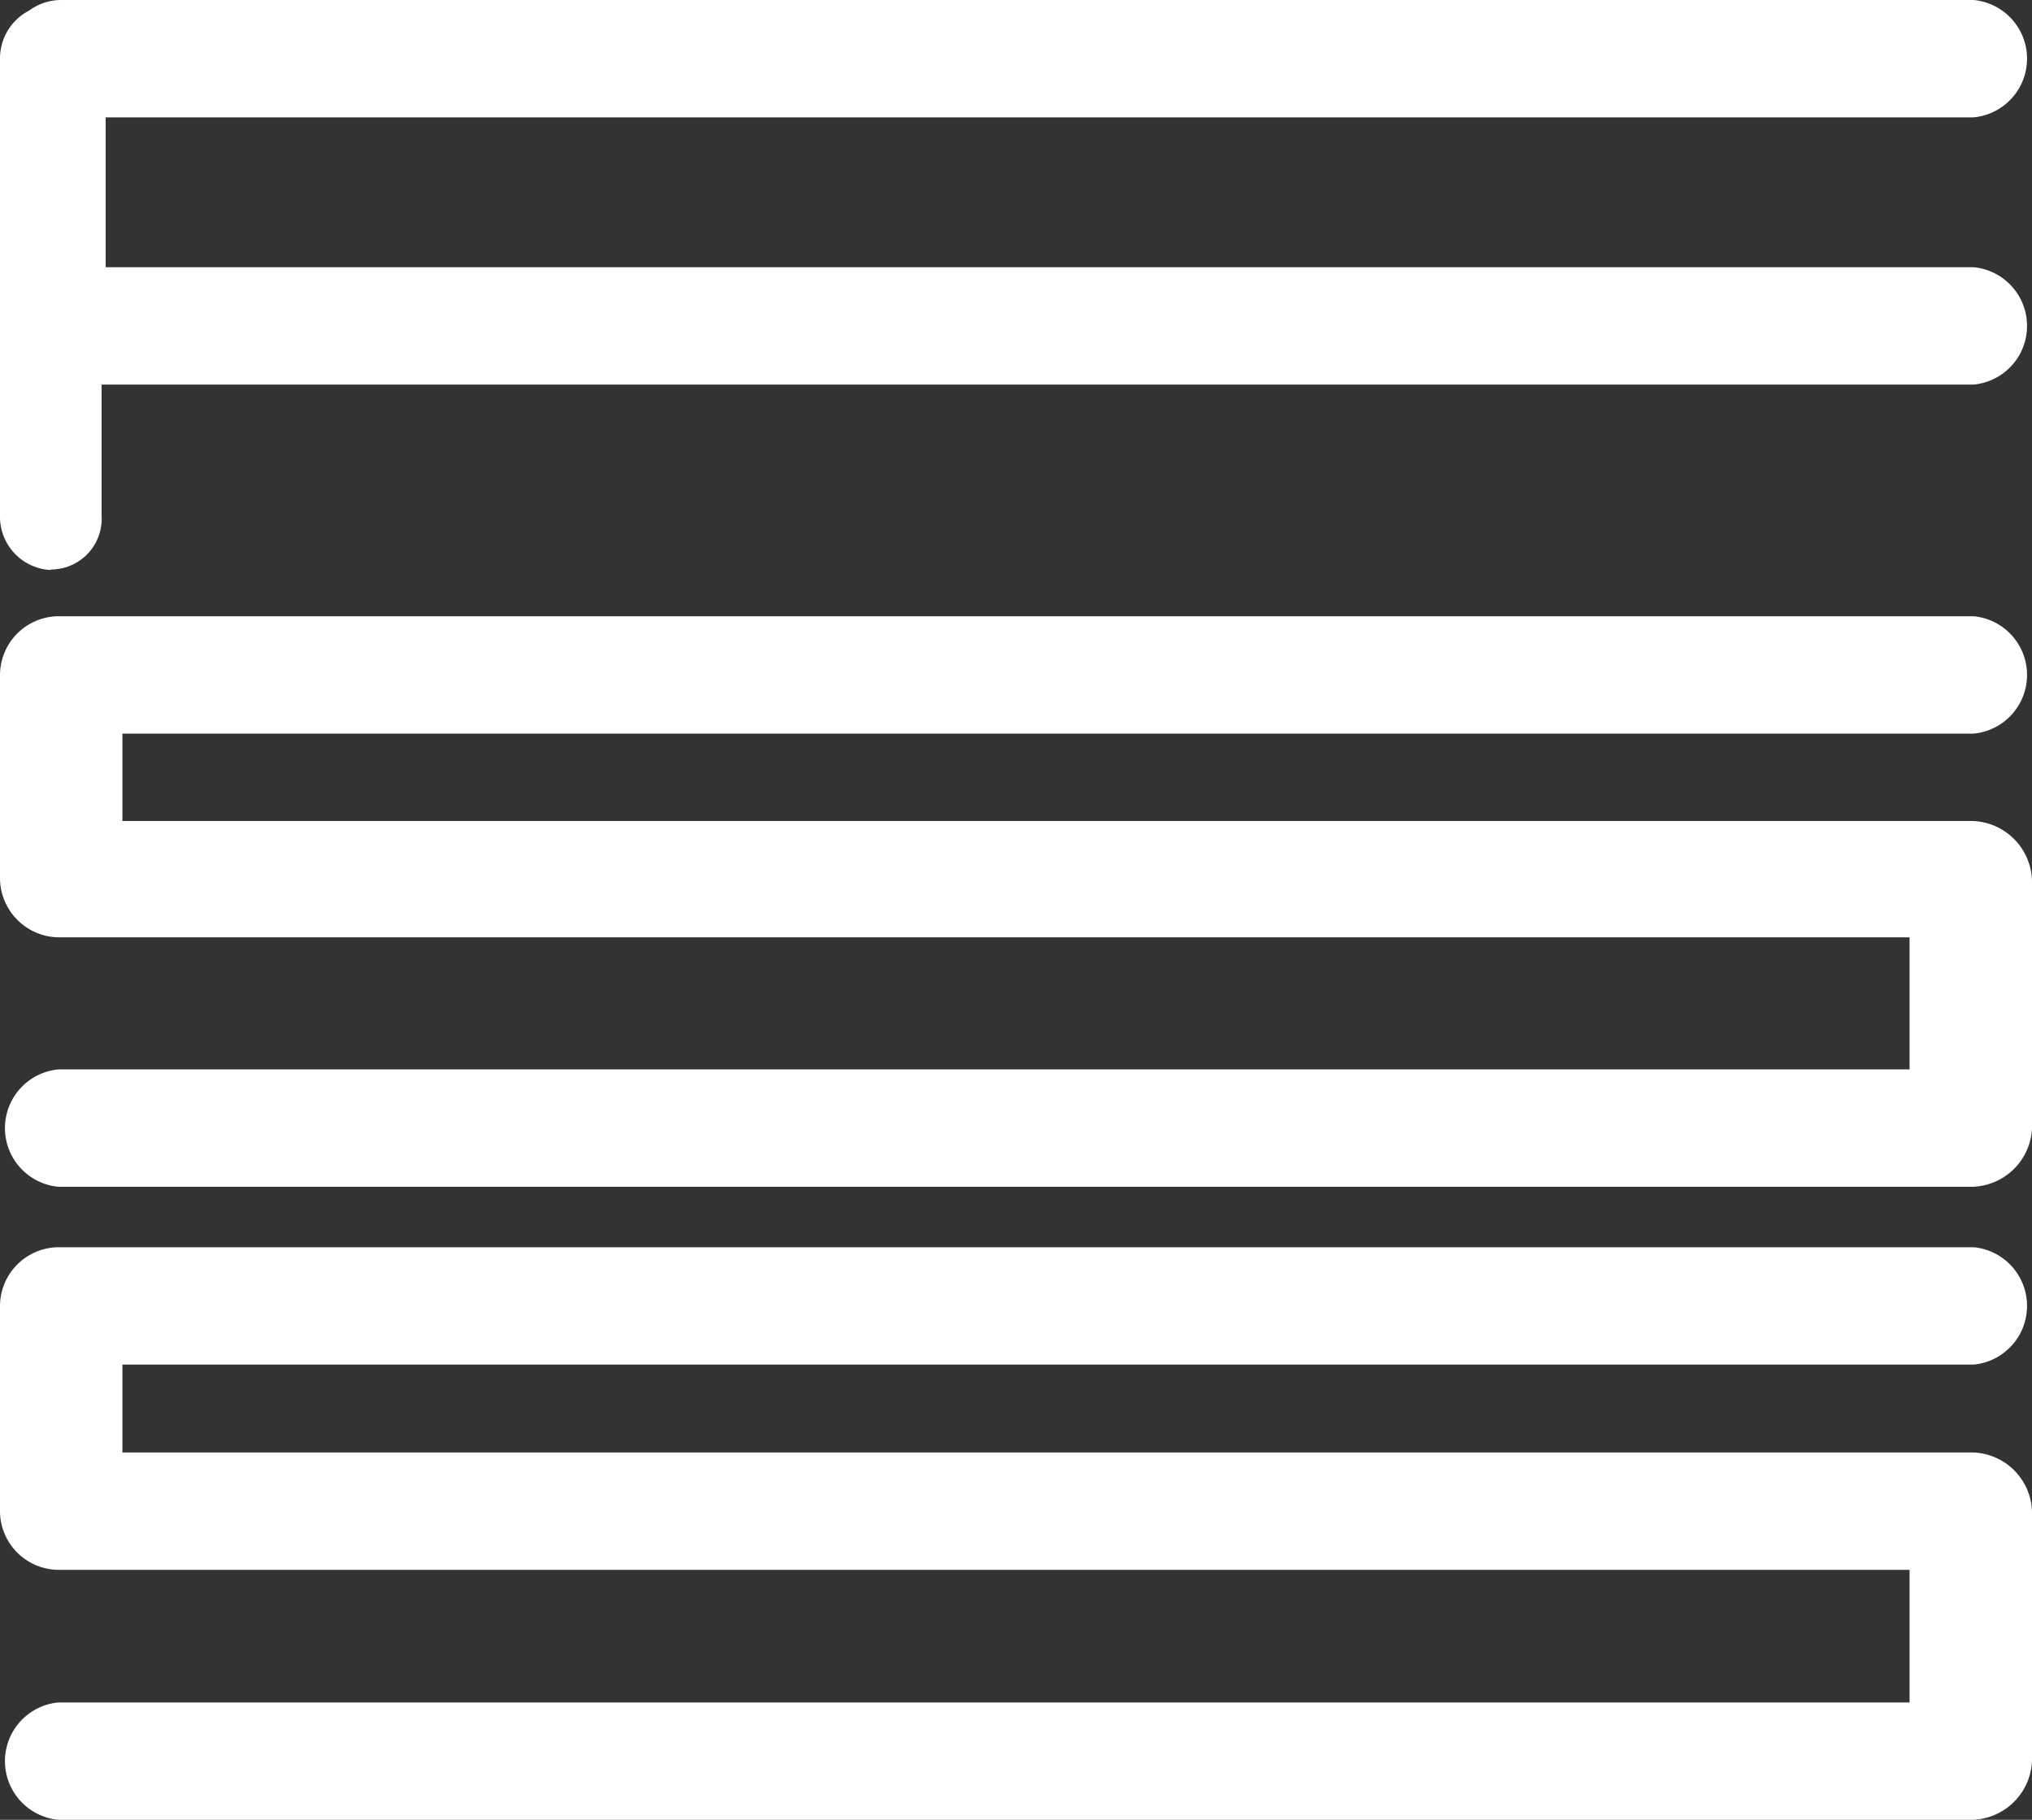 <svg id="" data-name="" xmlns="http://www.w3.org/2000/svg" viewBox="0 0 40 35.82" width="40" height="35.82"><rect x="0" y="0" width="40" height="35.82" fill="#333333" stroke="none"/><defs><style>.cls-1{fill:#fff;}</style></defs><path class="cls-1" d="M38.76,16.16H2.41V14.44H38.85a1.16,1.16,0,0,0,0-2.31H1.15A1.16,1.16,0,0,0,0,13.29v4s0,0,0,0a1.17,1.17,0,0,0,1.15,1.16H37.59v2.6H1.15a1.16,1.16,0,0,0,0,2.31H38.83A1.21,1.21,0,0,0,40,22.22V17.33A1.21,1.21,0,0,0,38.76,16.16Z"/><path id="パス_9160" data-name="パス 9160" class="cls-1" d="M1,11.21a1,1,0,0,0,1-1.06V7.57H38.85a1.16,1.16,0,0,0,0-2.31H2.08V2.31H38.85a1.16,1.16,0,0,0,0-2.31H1.21A1.07,1.07,0,0,0,.57.21,1.06,1.06,0,0,0,0,1.15v9a1.05,1.05,0,0,0,1,1.07H1"/><path class="cls-1" d="M38.76,28.59H2.41V26.86H38.85a1.16,1.16,0,0,0,0-2.31H1.15A1.16,1.16,0,0,0,0,25.71v4H0s0,0,0,0A1.16,1.16,0,0,0,1.15,30.9H37.59v2.61H1.15a1.16,1.16,0,0,0,0,2.31H38.83A1.21,1.21,0,0,0,40,34.65V29.76A1.2,1.2,0,0,0,38.76,28.59Z"/></svg>